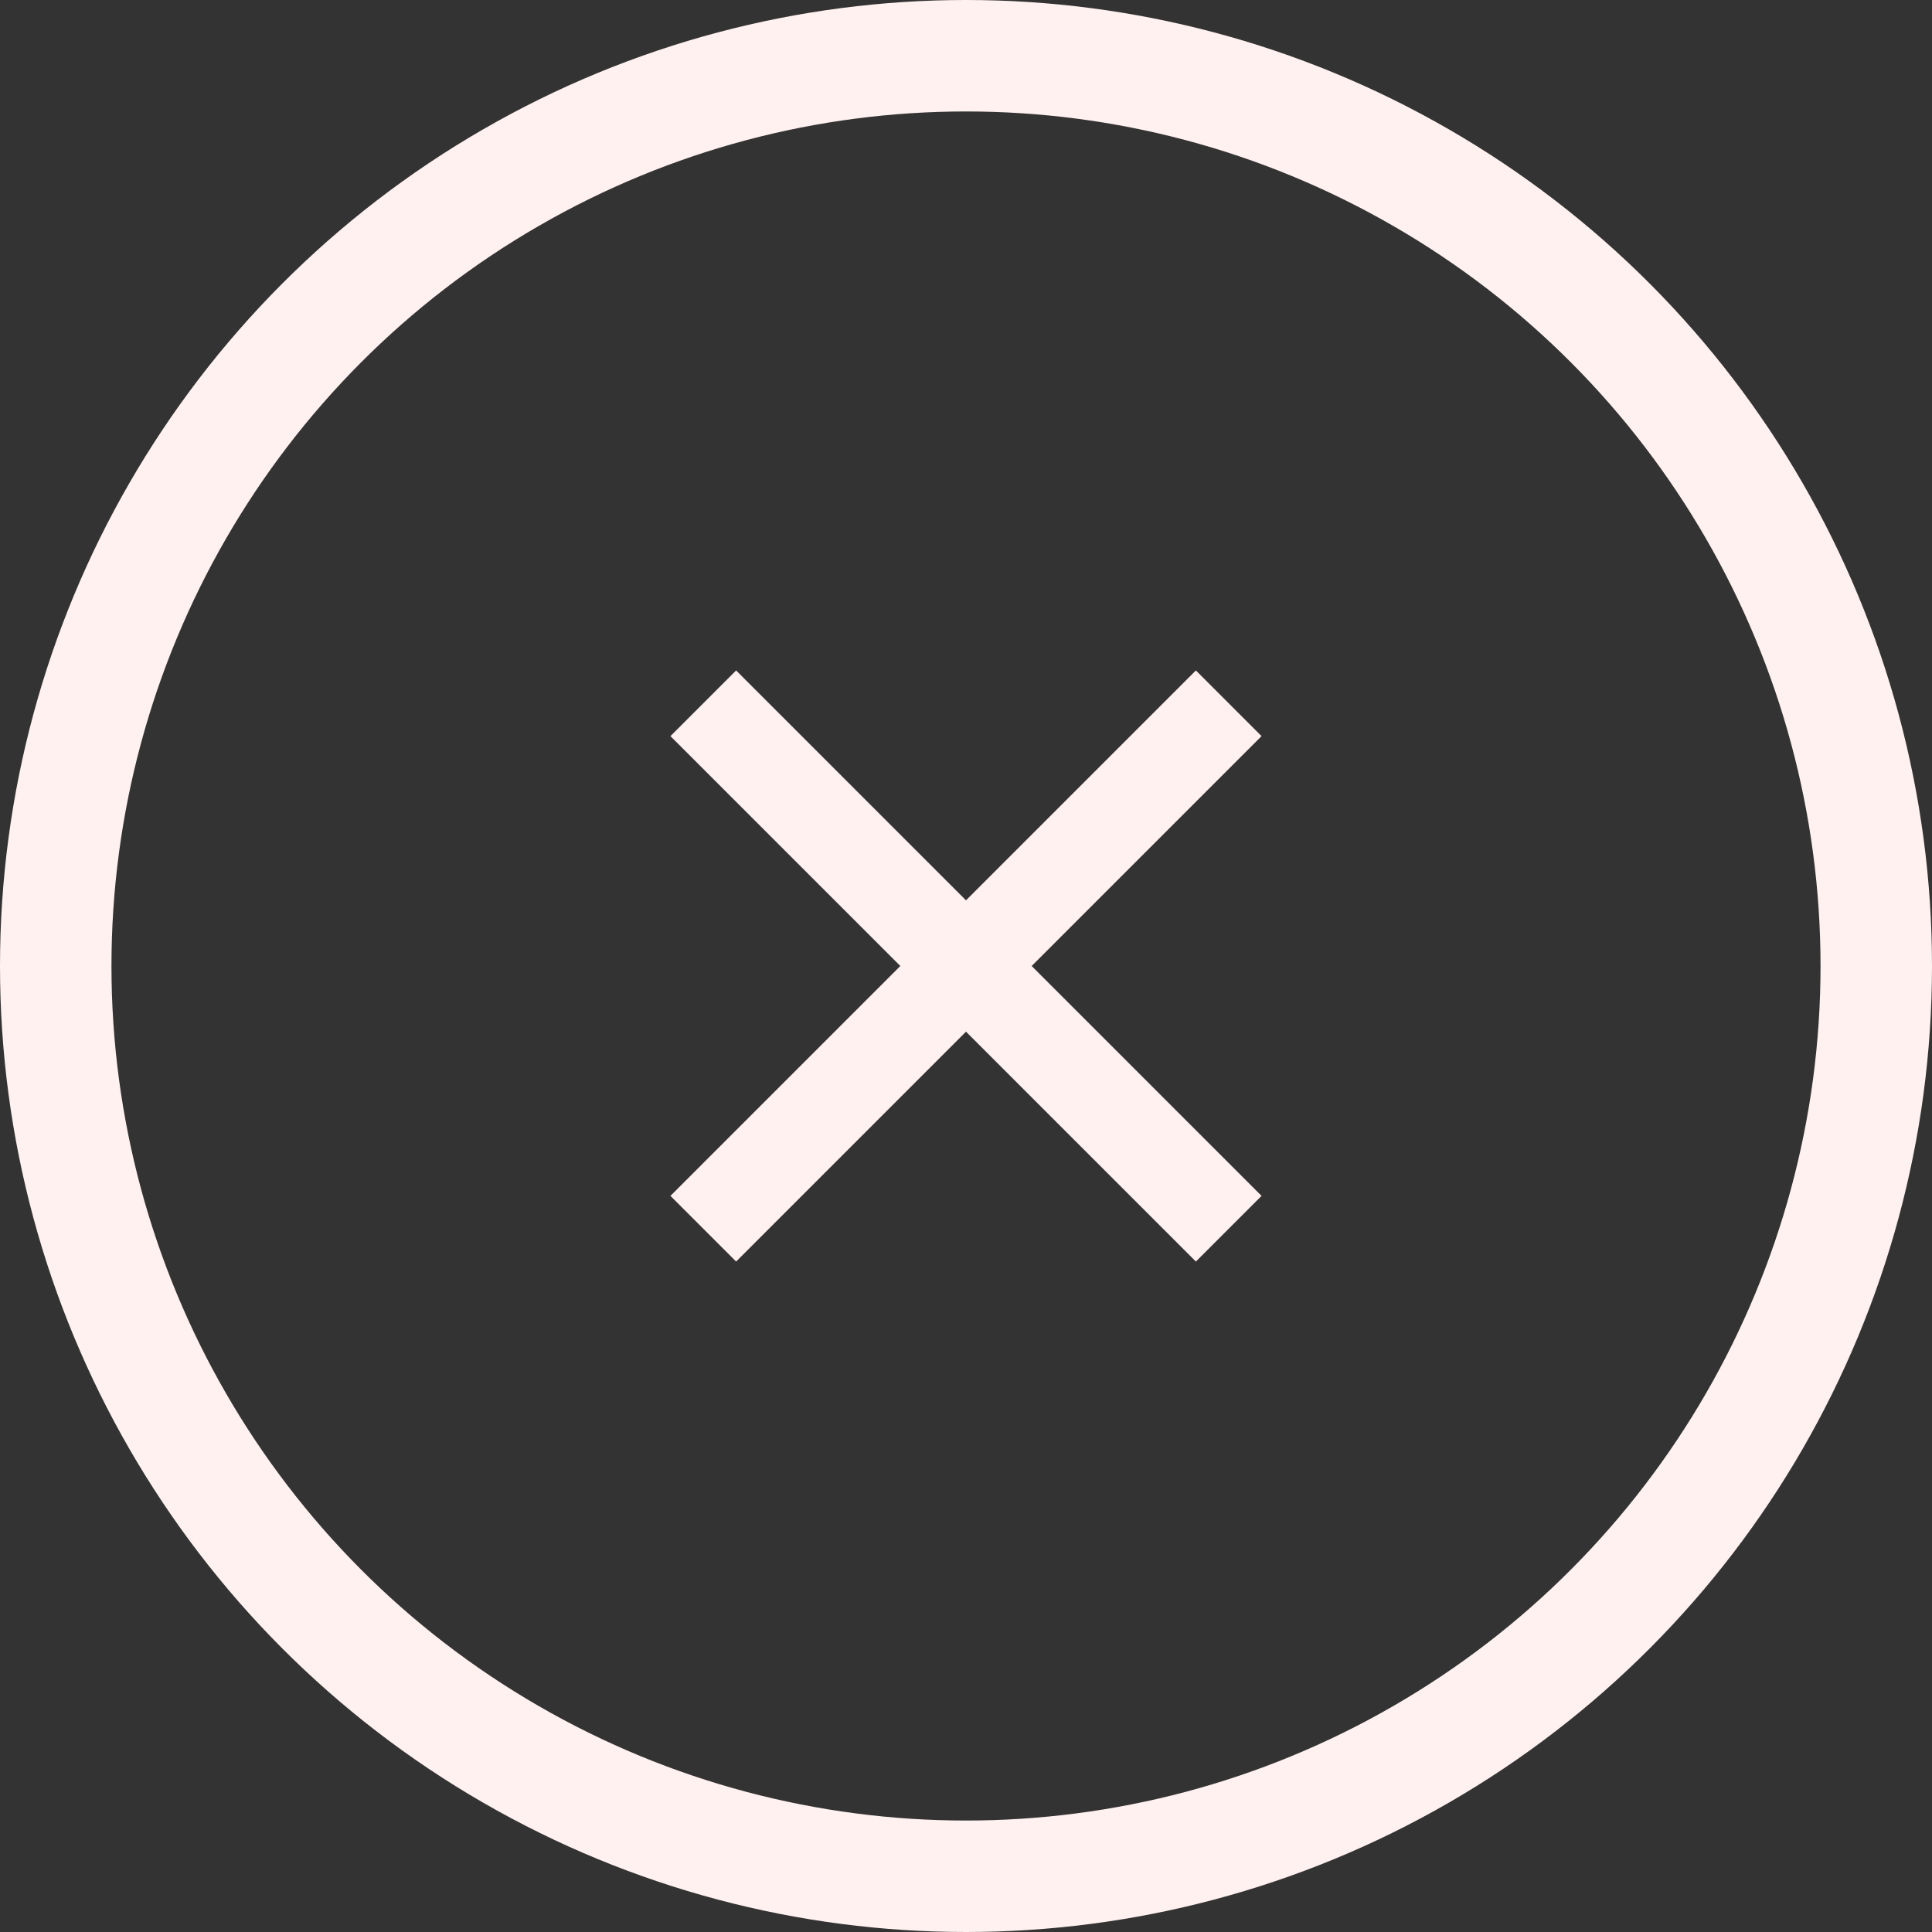<?xml version="1.0" encoding="UTF-8"?>
<svg width="52px" height="52px" viewBox="0 0 52 52" version="1.1" xmlns="http://www.w3.org/2000/svg" xmlns:xlink="http://www.w3.org/1999/xlink">
    <rect x="0" y="0" width="52" height="52" fill="#333333" stroke="none"/>
    <title>编组 17</title>
    <g id="页面-1" stroke="none" stroke-width="1" fill="none" fill-rule="evenodd">
        <g id="注册登录" transform="translate(-169, -480)">
            <g id="编组-17" transform="translate(169, 480)">
                <rect id="矩形" fill="#FFF1F0" transform="translate(26, 26) rotate(45) translate(-26, -26) " x="16" y="24.75" width="20" height="2.5"></rect>
                <polygon id="矩形备份-10" fill="#FFF1F0" transform="translate(26, 26) rotate(135) translate(-26, -26) " points="16 24.75 36 24.75 36 27.25 16 27.25"></polygon>
                <circle id="椭圆形" stroke="#FFF1F0" stroke-width="3" cx="26" cy="26" r="24.5"></circle>
            </g>
        </g>
    </g>
</svg>